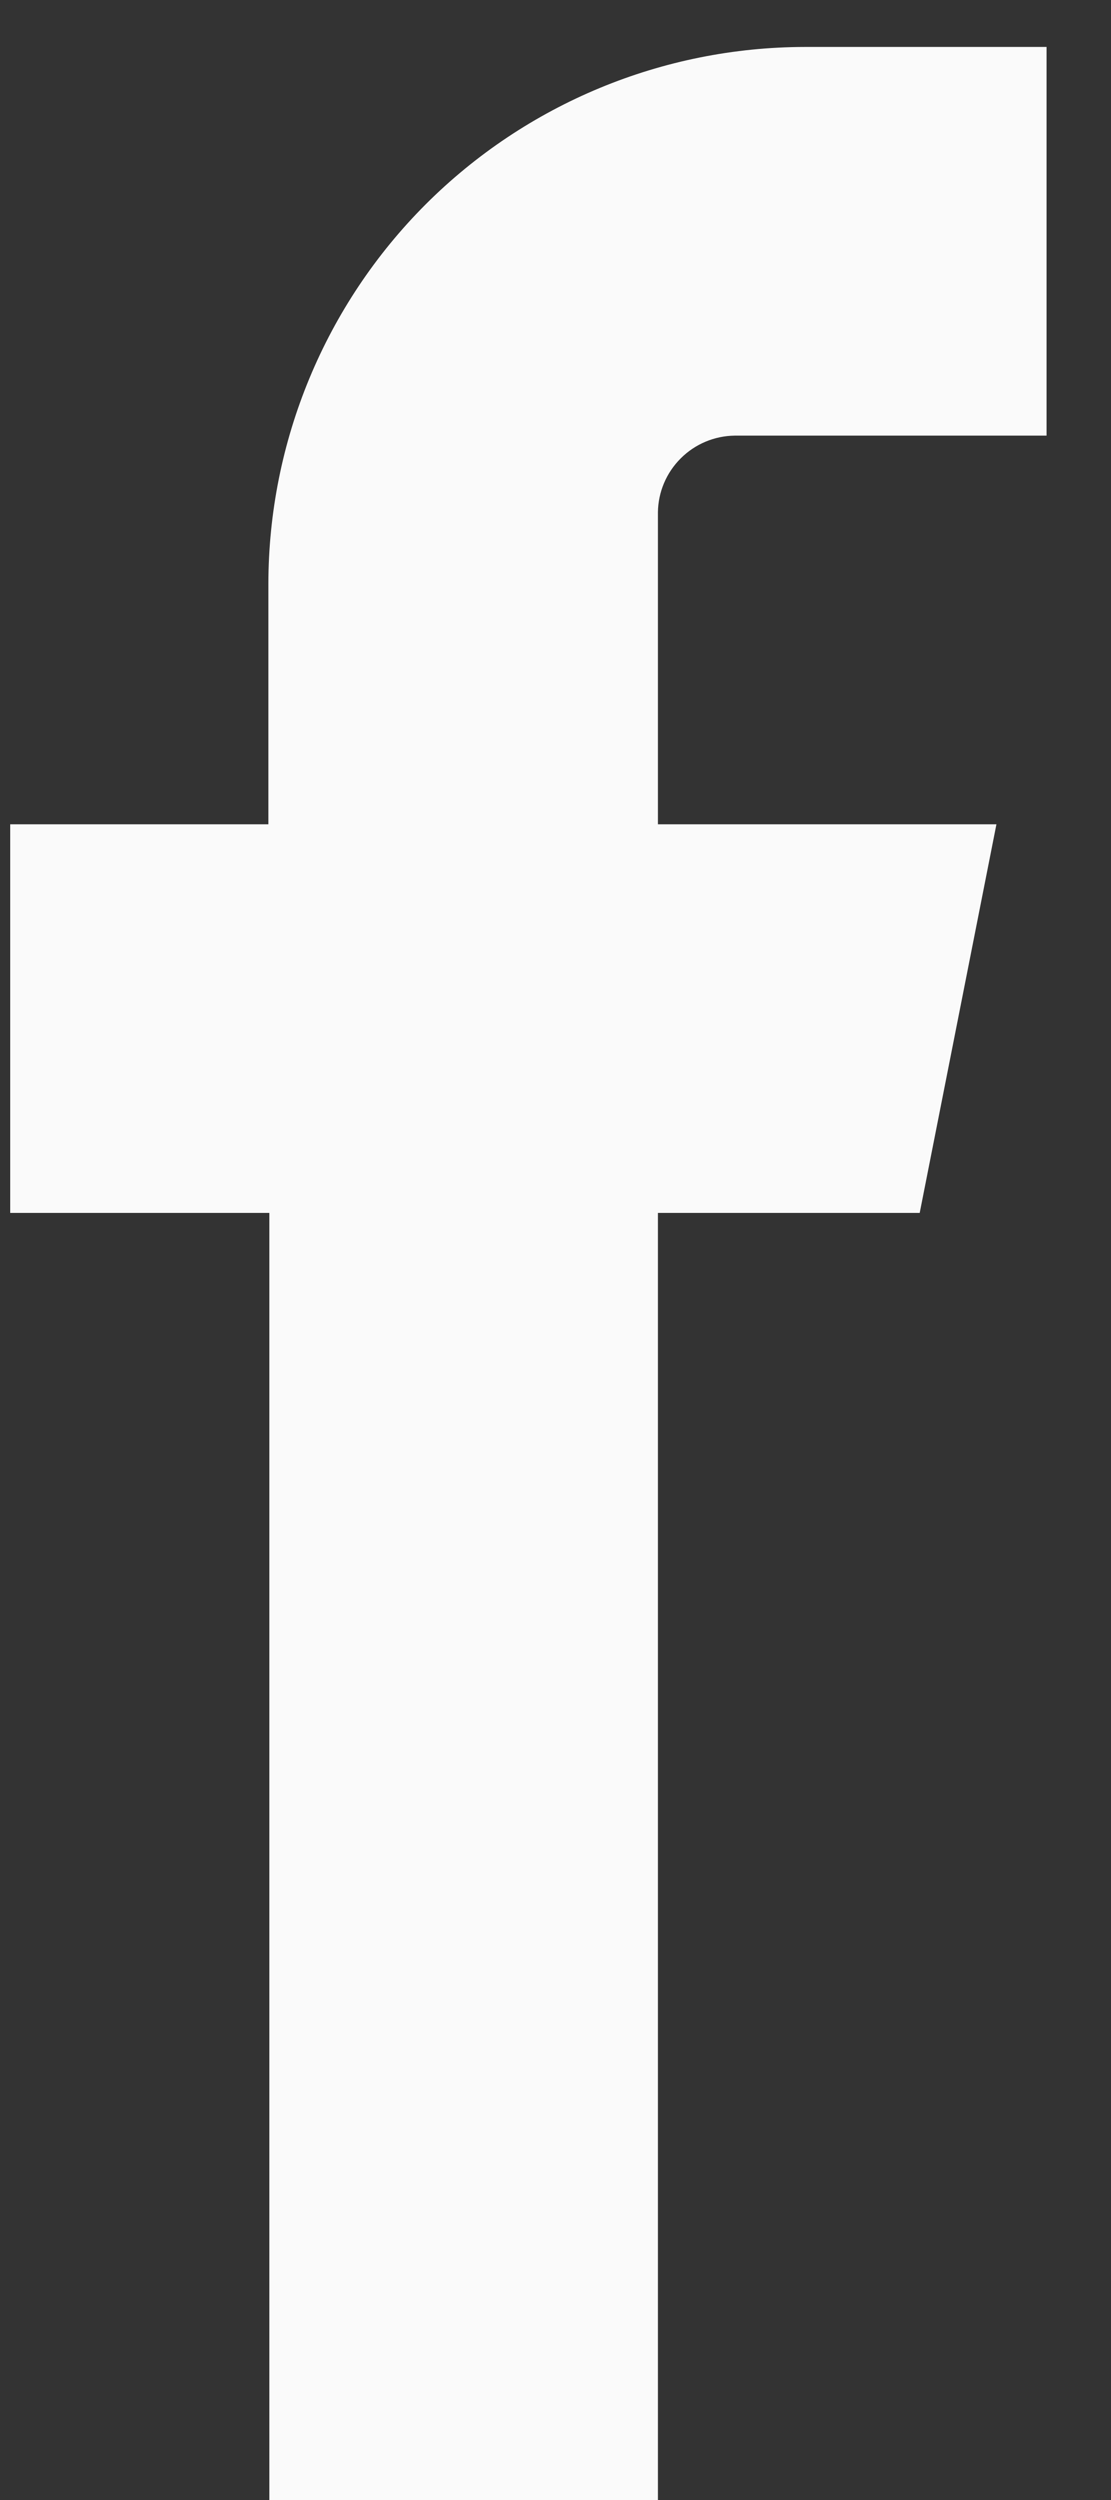 <svg width="16" height="36" viewBox="0 0 16 36" fill="none" xmlns="http://www.w3.org/2000/svg">
<rect x="0" y="0" width="16" height="36" fill="#333333" stroke="none"/>
<path fill-rule="evenodd" clip-rule="evenodd" d="M11.592 6.273H15.072V0.676H11.592C9.544 0.679 7.58 1.494 6.131 2.942C4.683 4.391 3.868 6.355 3.865 8.403V11.87H0.147V17.466H3.879V36.006H9.475V17.466H13.245L14.35 11.87H9.475V7.375C9.479 7.084 9.597 6.806 9.804 6.6C10.01 6.394 10.288 6.277 10.58 6.273H11.592Z" fill="#FAFAFA"/>
</svg>
